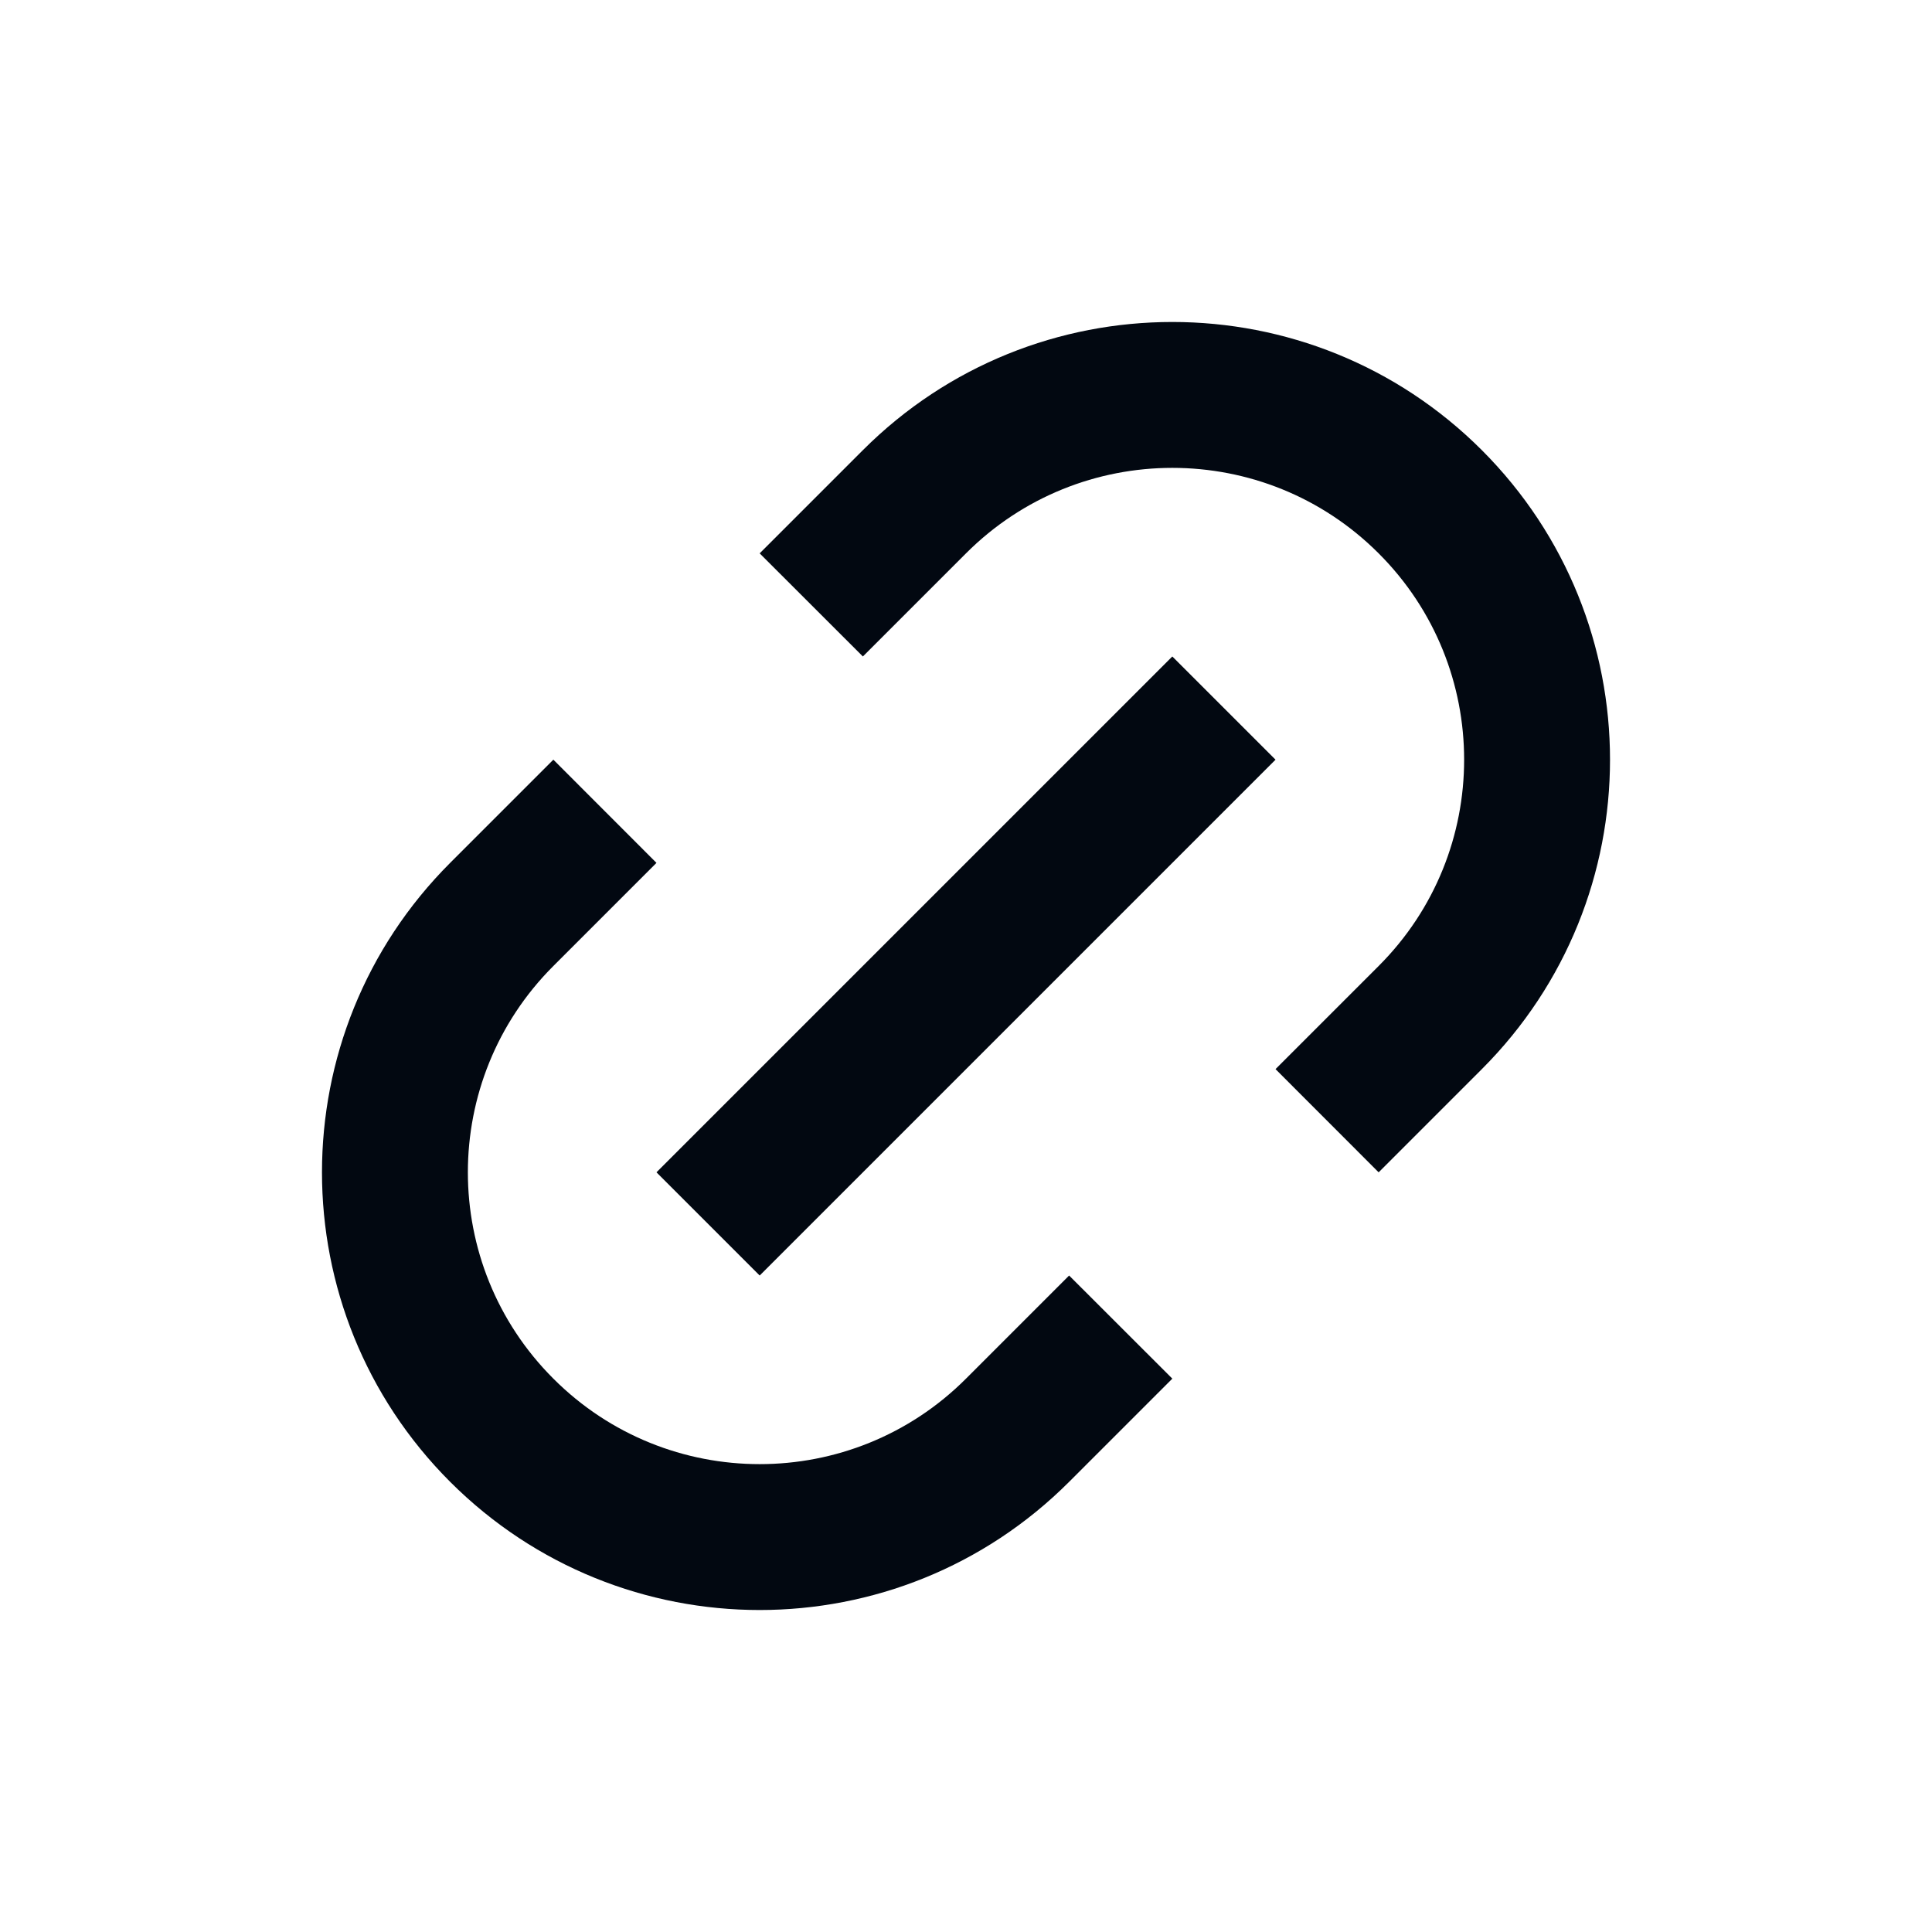 <svg width="24" height="24" viewBox="0 0 24 24" fill="none" xmlns="http://www.w3.org/2000/svg">
<path d="M17.126 14.563L15.845 13.281L17.126 12C18.542 10.585 18.542 8.289 17.126 6.874C15.711 5.458 13.415 5.458 12 6.874L10.719 8.155L9.437 6.874L10.719 5.592C12.842 3.469 16.284 3.469 18.408 5.592C20.531 7.716 20.531 11.158 18.408 13.281L17.126 14.563ZM14.563 17.126L13.281 18.408C11.158 20.531 7.716 20.531 5.592 18.408C3.469 16.284 3.469 12.842 5.592 10.719L6.874 9.437L8.155 10.719L6.874 12C5.458 13.415 5.458 15.711 6.874 17.126C8.289 18.542 10.585 18.542 12 17.126L13.281 15.845L14.563 17.126ZM14.563 8.155L15.845 9.437L9.437 15.845L8.155 14.563L14.563 8.155Z" fill="#020811"/>
</svg>
